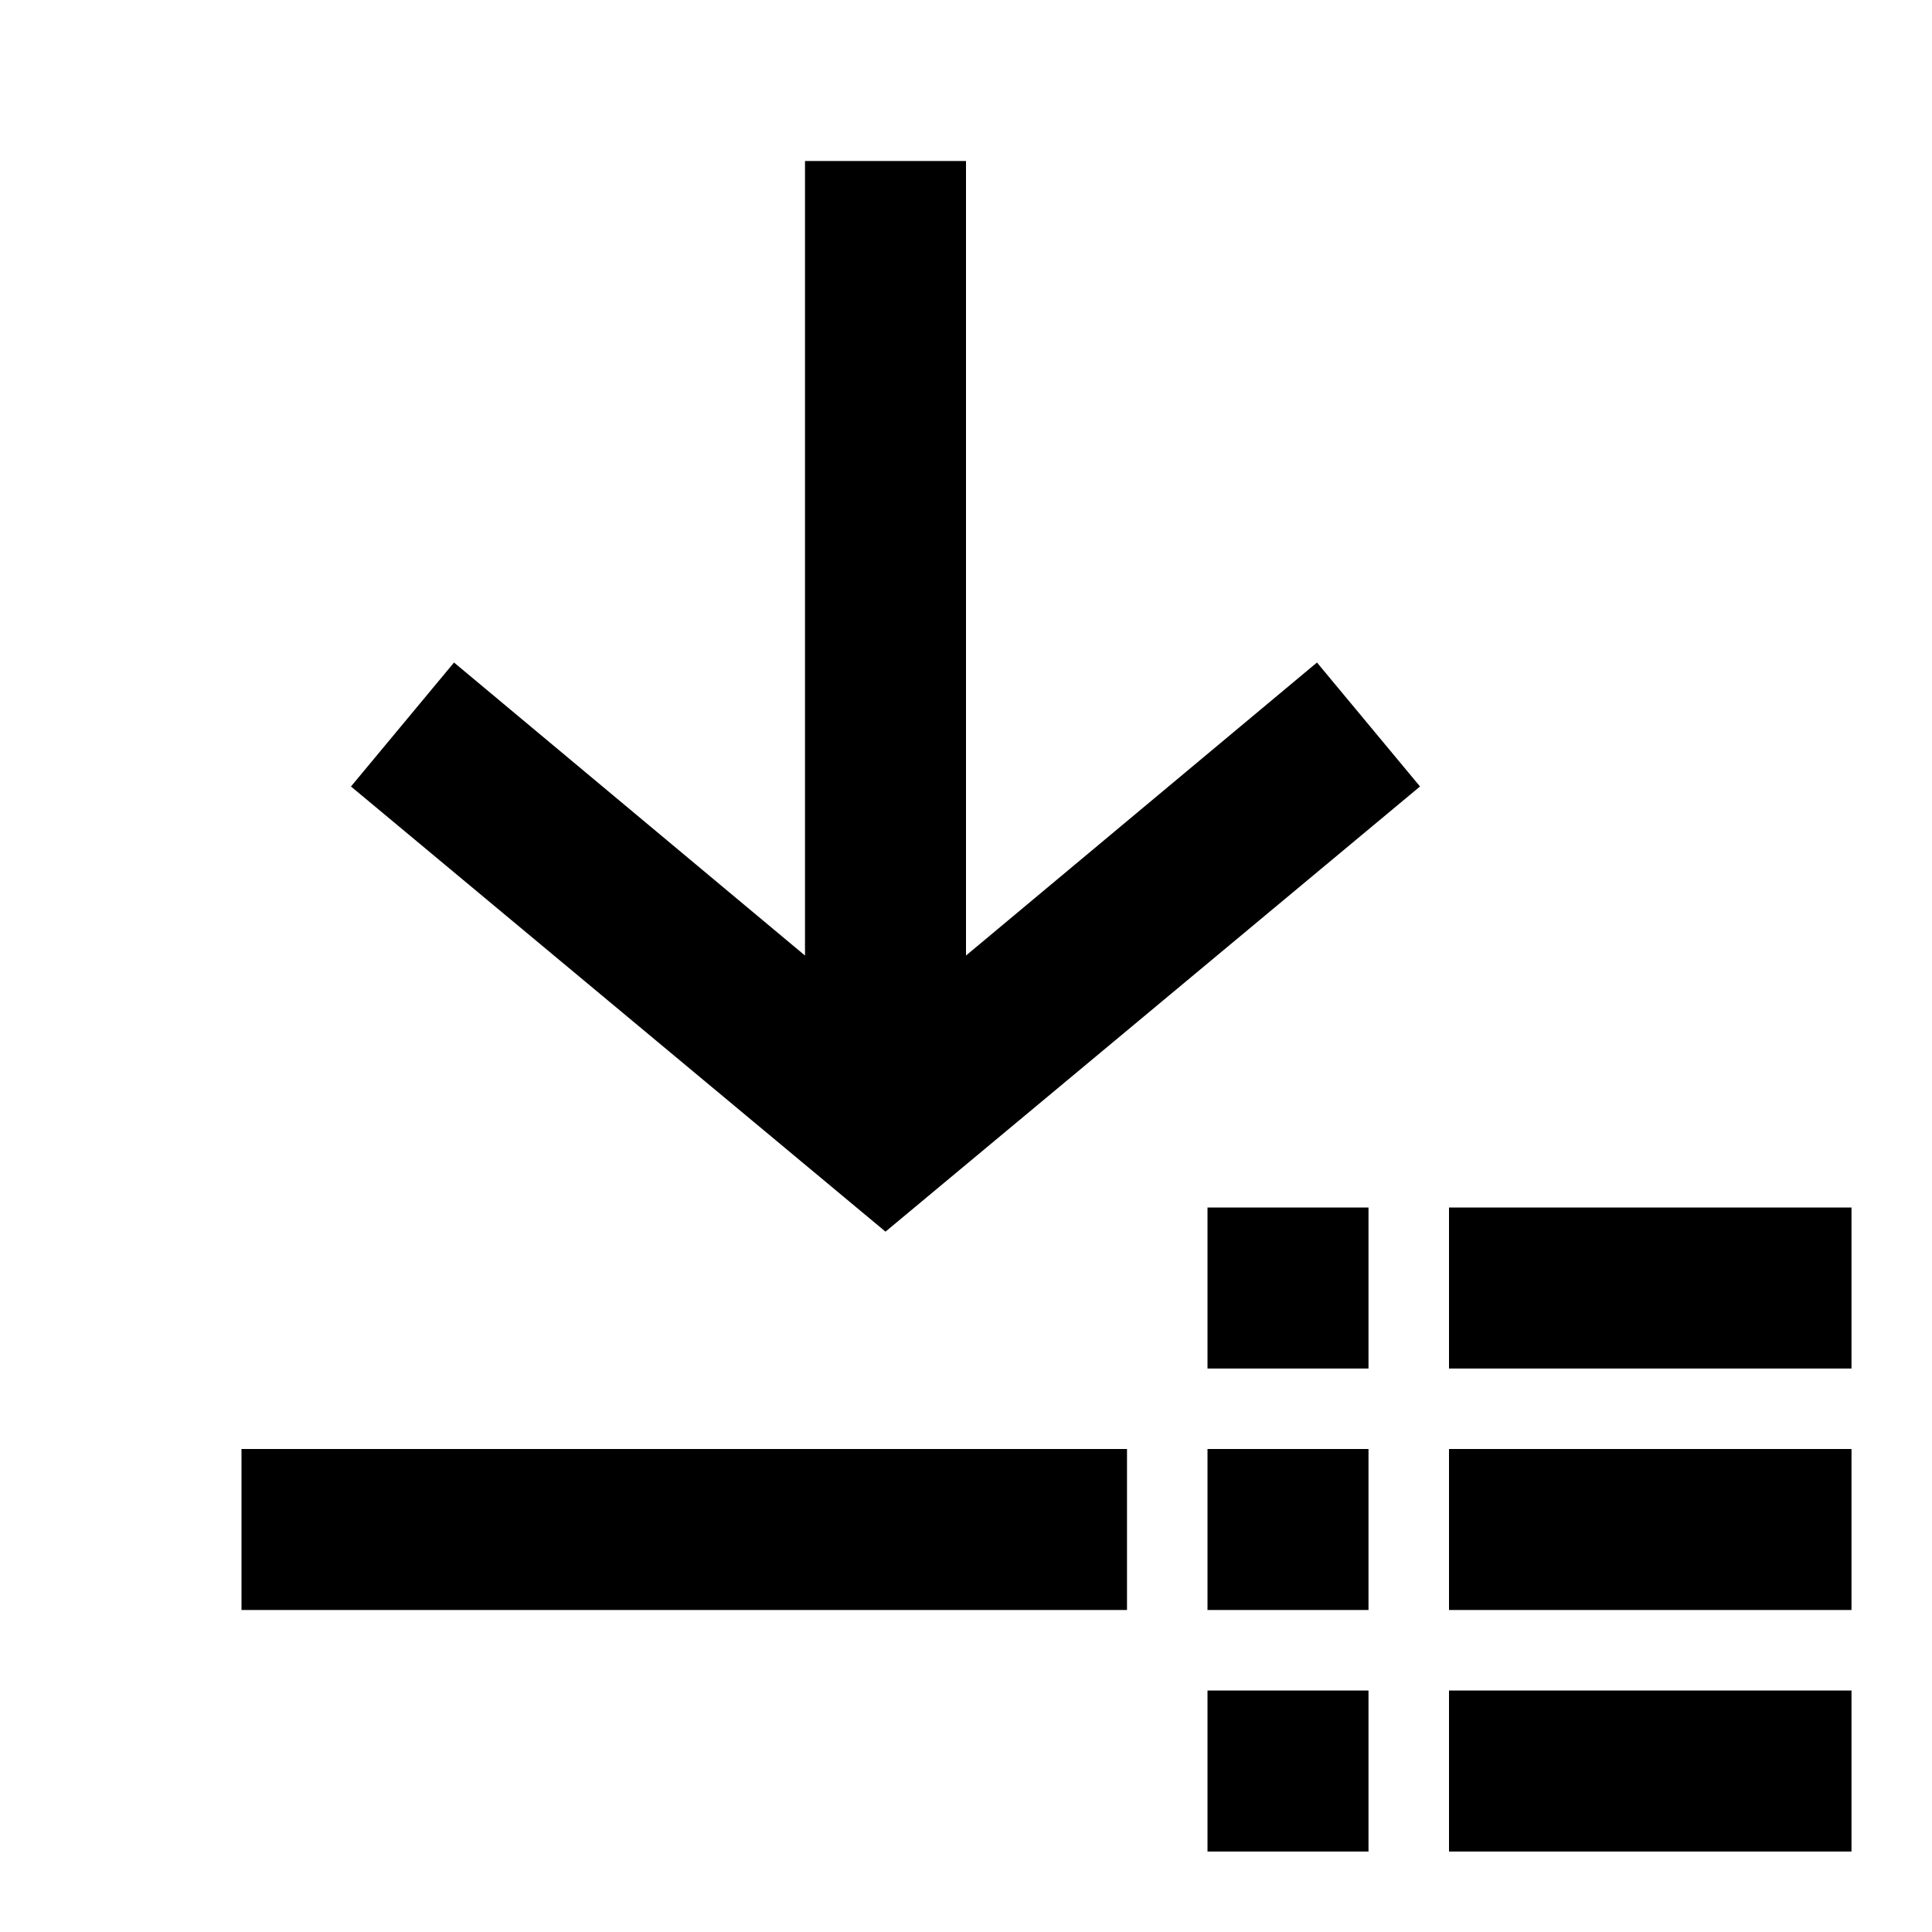 <?xml version="1.0" encoding="UTF-8"?>
<!-- Скачано с сайта svg4.ru / Downloaded from svg4.ru -->
<svg width="800px" height="800px" viewBox="0 0 512 512" version="1.1" xmlns="http://www.w3.org/2000/svg" xmlns:xlink="http://www.w3.org/1999/xlink">
    <title>download-list</title>
    <g id="Page-1" stroke="none" stroke-width="1" fill="none" fill-rule="evenodd">
        <g id="icon" fill="#000000" transform="translate(64, 42.667)">
            <path d="M426.667,405.333 L426.667,448 L320,448 L320,405.333 L426.667,405.333 Z M298.667,405.333 L298.667,448 L256,448 L256,405.333 L298.667,405.333 Z M426.667,341.333 L426.667,384 L320,384 L320,341.333 L426.667,341.333 Z M298.667,341.333 L298.667,384 L256,384 L256,341.333 L298.667,341.333 Z M234.667,341.333 L234.667,384 L1.42108547e-14,384 L1.42108547e-14,341.333 L234.667,341.333 Z M426.667,277.333 L426.667,320 L320,320 L320,277.333 L426.667,277.333 Z M298.667,277.333 L298.667,320 L256,320 L256,277.333 L298.667,277.333 Z M192,7.10542736e-15 L192,210.56 L285.013,132.907 L312.32,165.76 L170.667,283.733 L29.013,165.76 L56.32,132.907 L149.333,210.56 L149.333,7.10542736e-15 L192,7.10542736e-15 Z" id="Combined-Shape">

</path>
        </g>
    </g>
</svg>